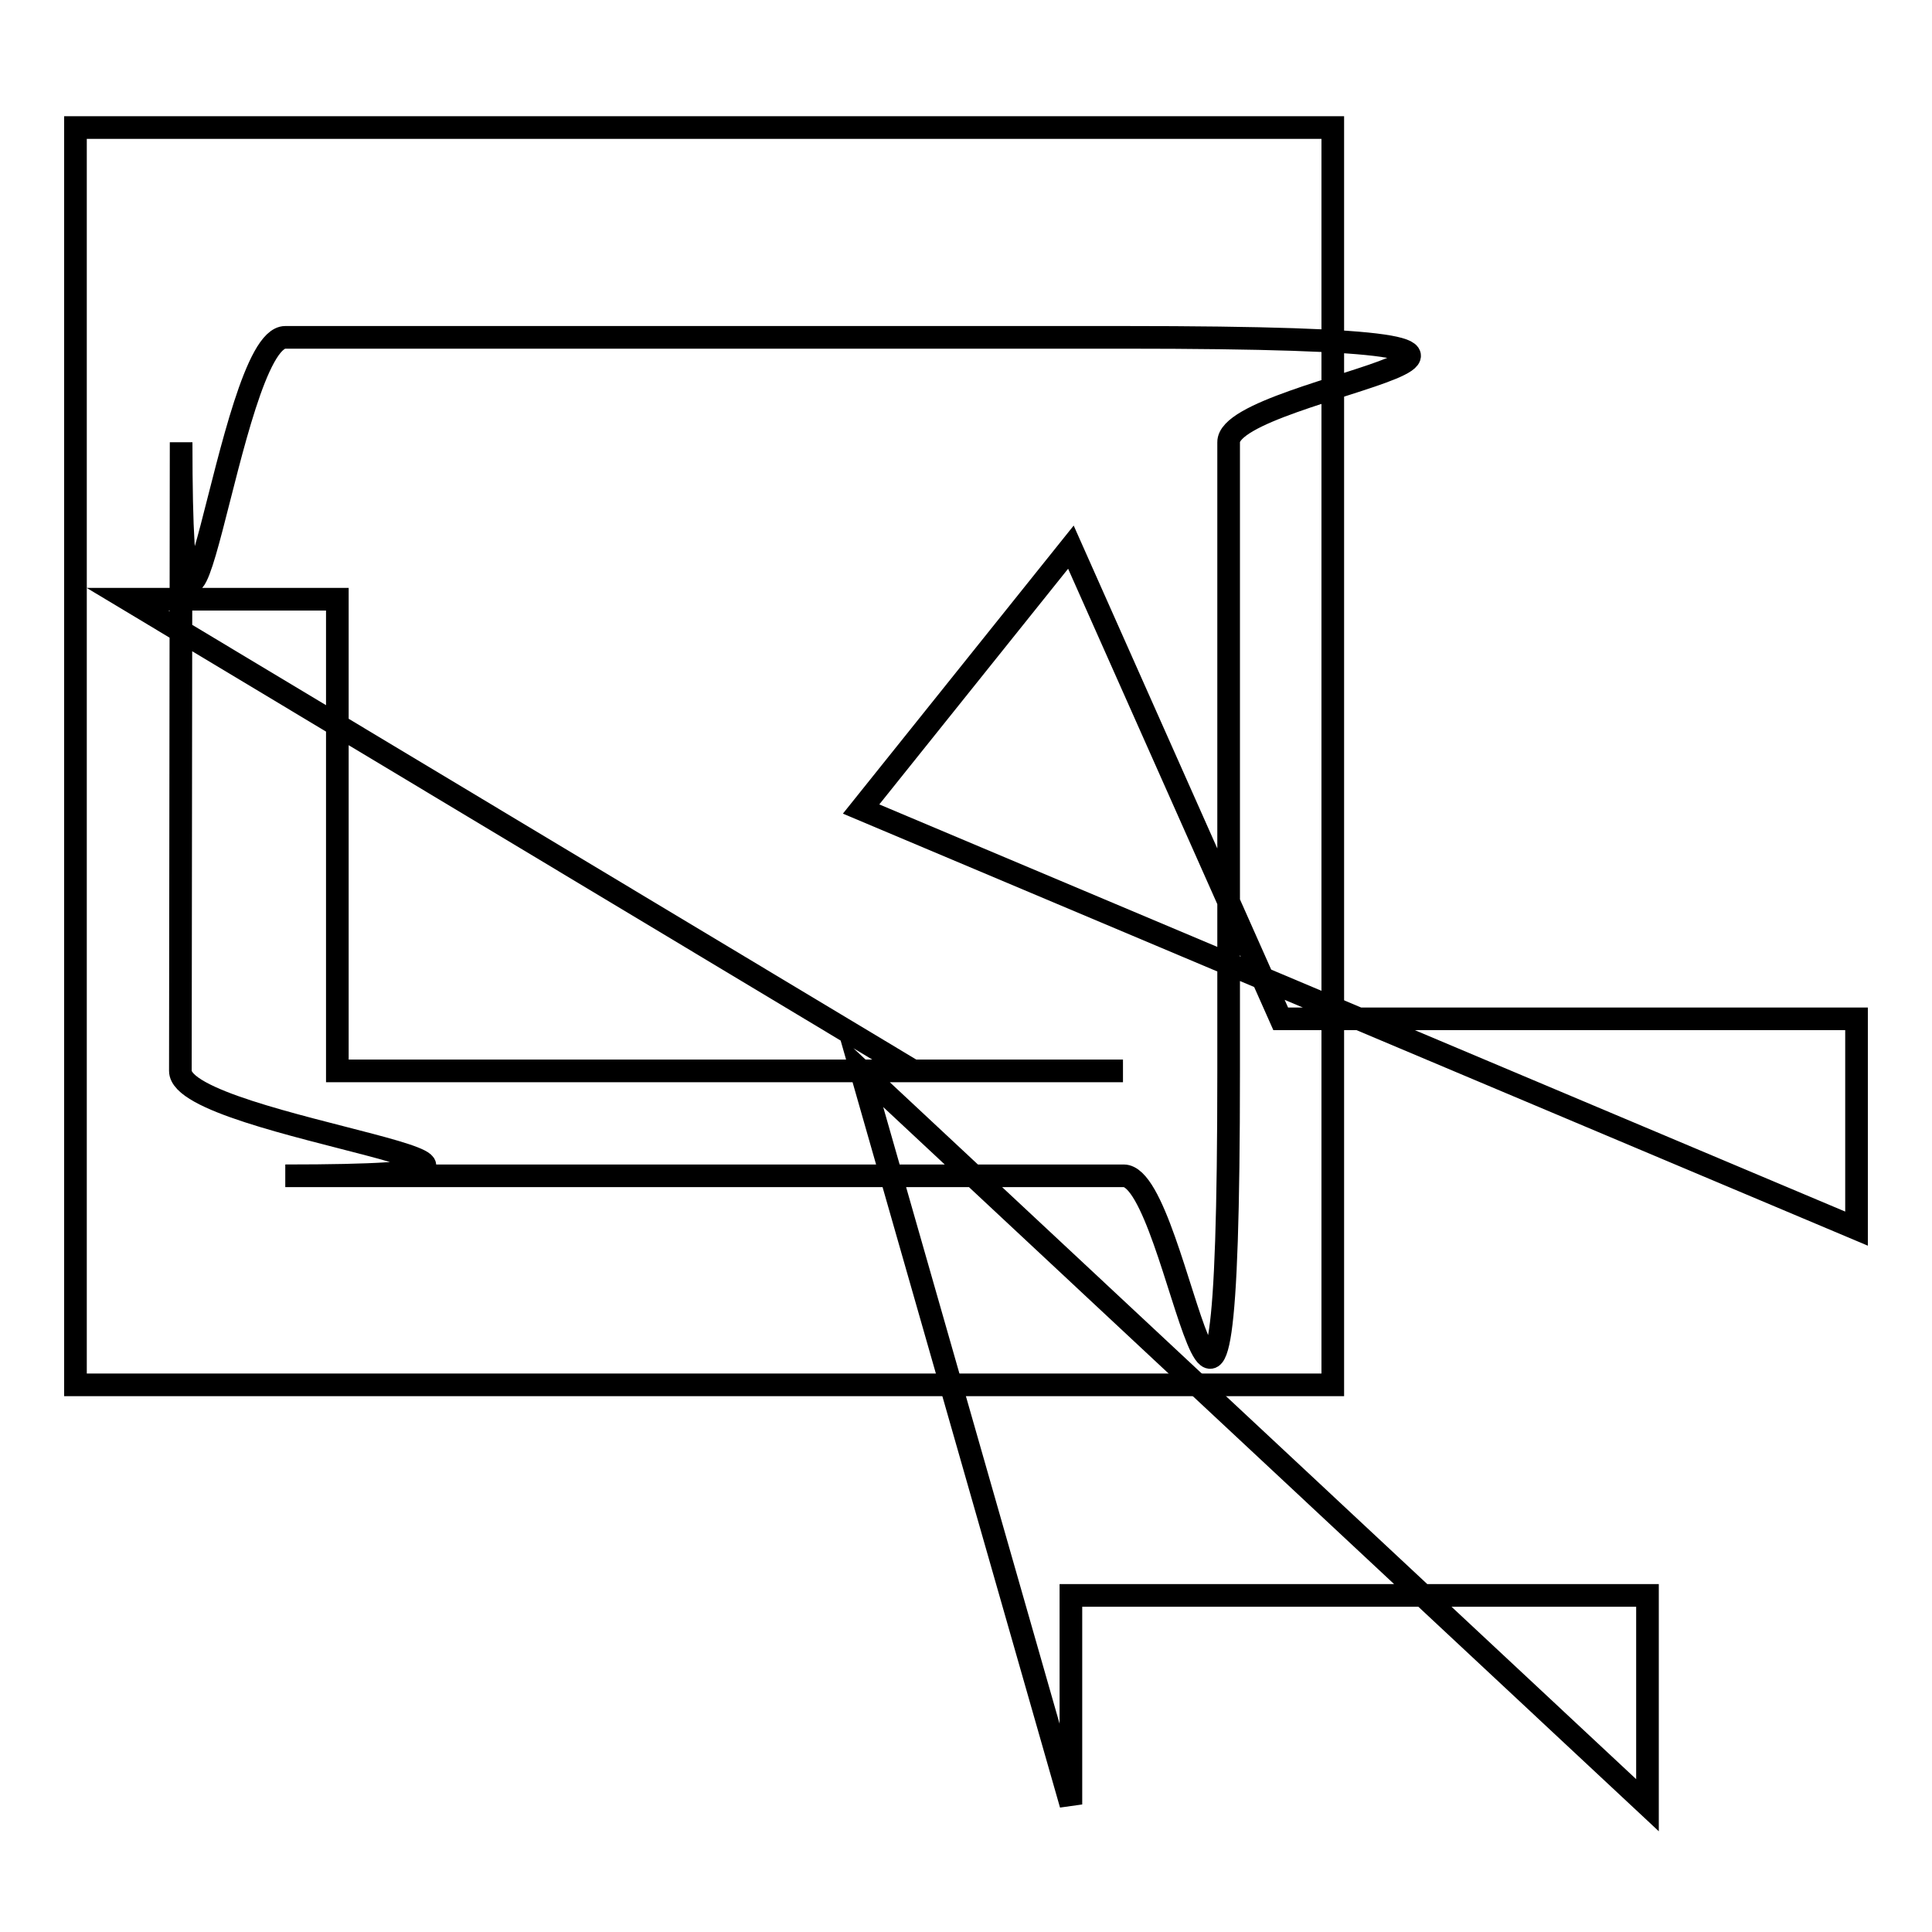 <?xml version="1.0" encoding="utf-8"?>
<!-- Svg Vector Icons : http://www.onlinewebfonts.com/icon -->
<!DOCTYPE svg PUBLIC "-//W3C//DTD SVG 1.1//EN" "http://www.w3.org/Graphics/SVG/1.1/DTD/svg11.dtd">
<svg version="1.1" xmlns="http://www.w3.org/2000/svg" xmlns:xlink="http://www.w3.org/1999/xlink" x="0px" y="0px" viewBox="0 0 256 256" enable-background="new 0 0 256 256" xml:space="preserve">
<g><g><path stroke-width="3" fill-opacity="0" stroke="#000000"  d="M148.8,44.7H37.8c-7.6,0-13.8,62.5-13.8,13.9l-0.1,83.3c0,7.6,62.5,13.9,13.9,13.9h111.1c7.6,0,13.9,62.5,13.9-13.9V58.6C162.7,51,225.2,44.7,148.8,44.7L148.8,44.7z M114.1,141.9l27.8,97.2v-27.7h76.4v27.8L114.1,141.9z M114.1,107.2l27.8-34.7l27.8,62.5H246v27.8L114.1,107.2z M148.8,141.9h-27.8L16.9,79.4h27.8v62.5H148.8z"/><path stroke-width="3" fill-opacity="0" stroke="#000000"  d="M10,16.9h166.6v166.6H10V16.9z"/></g></g>
</svg>